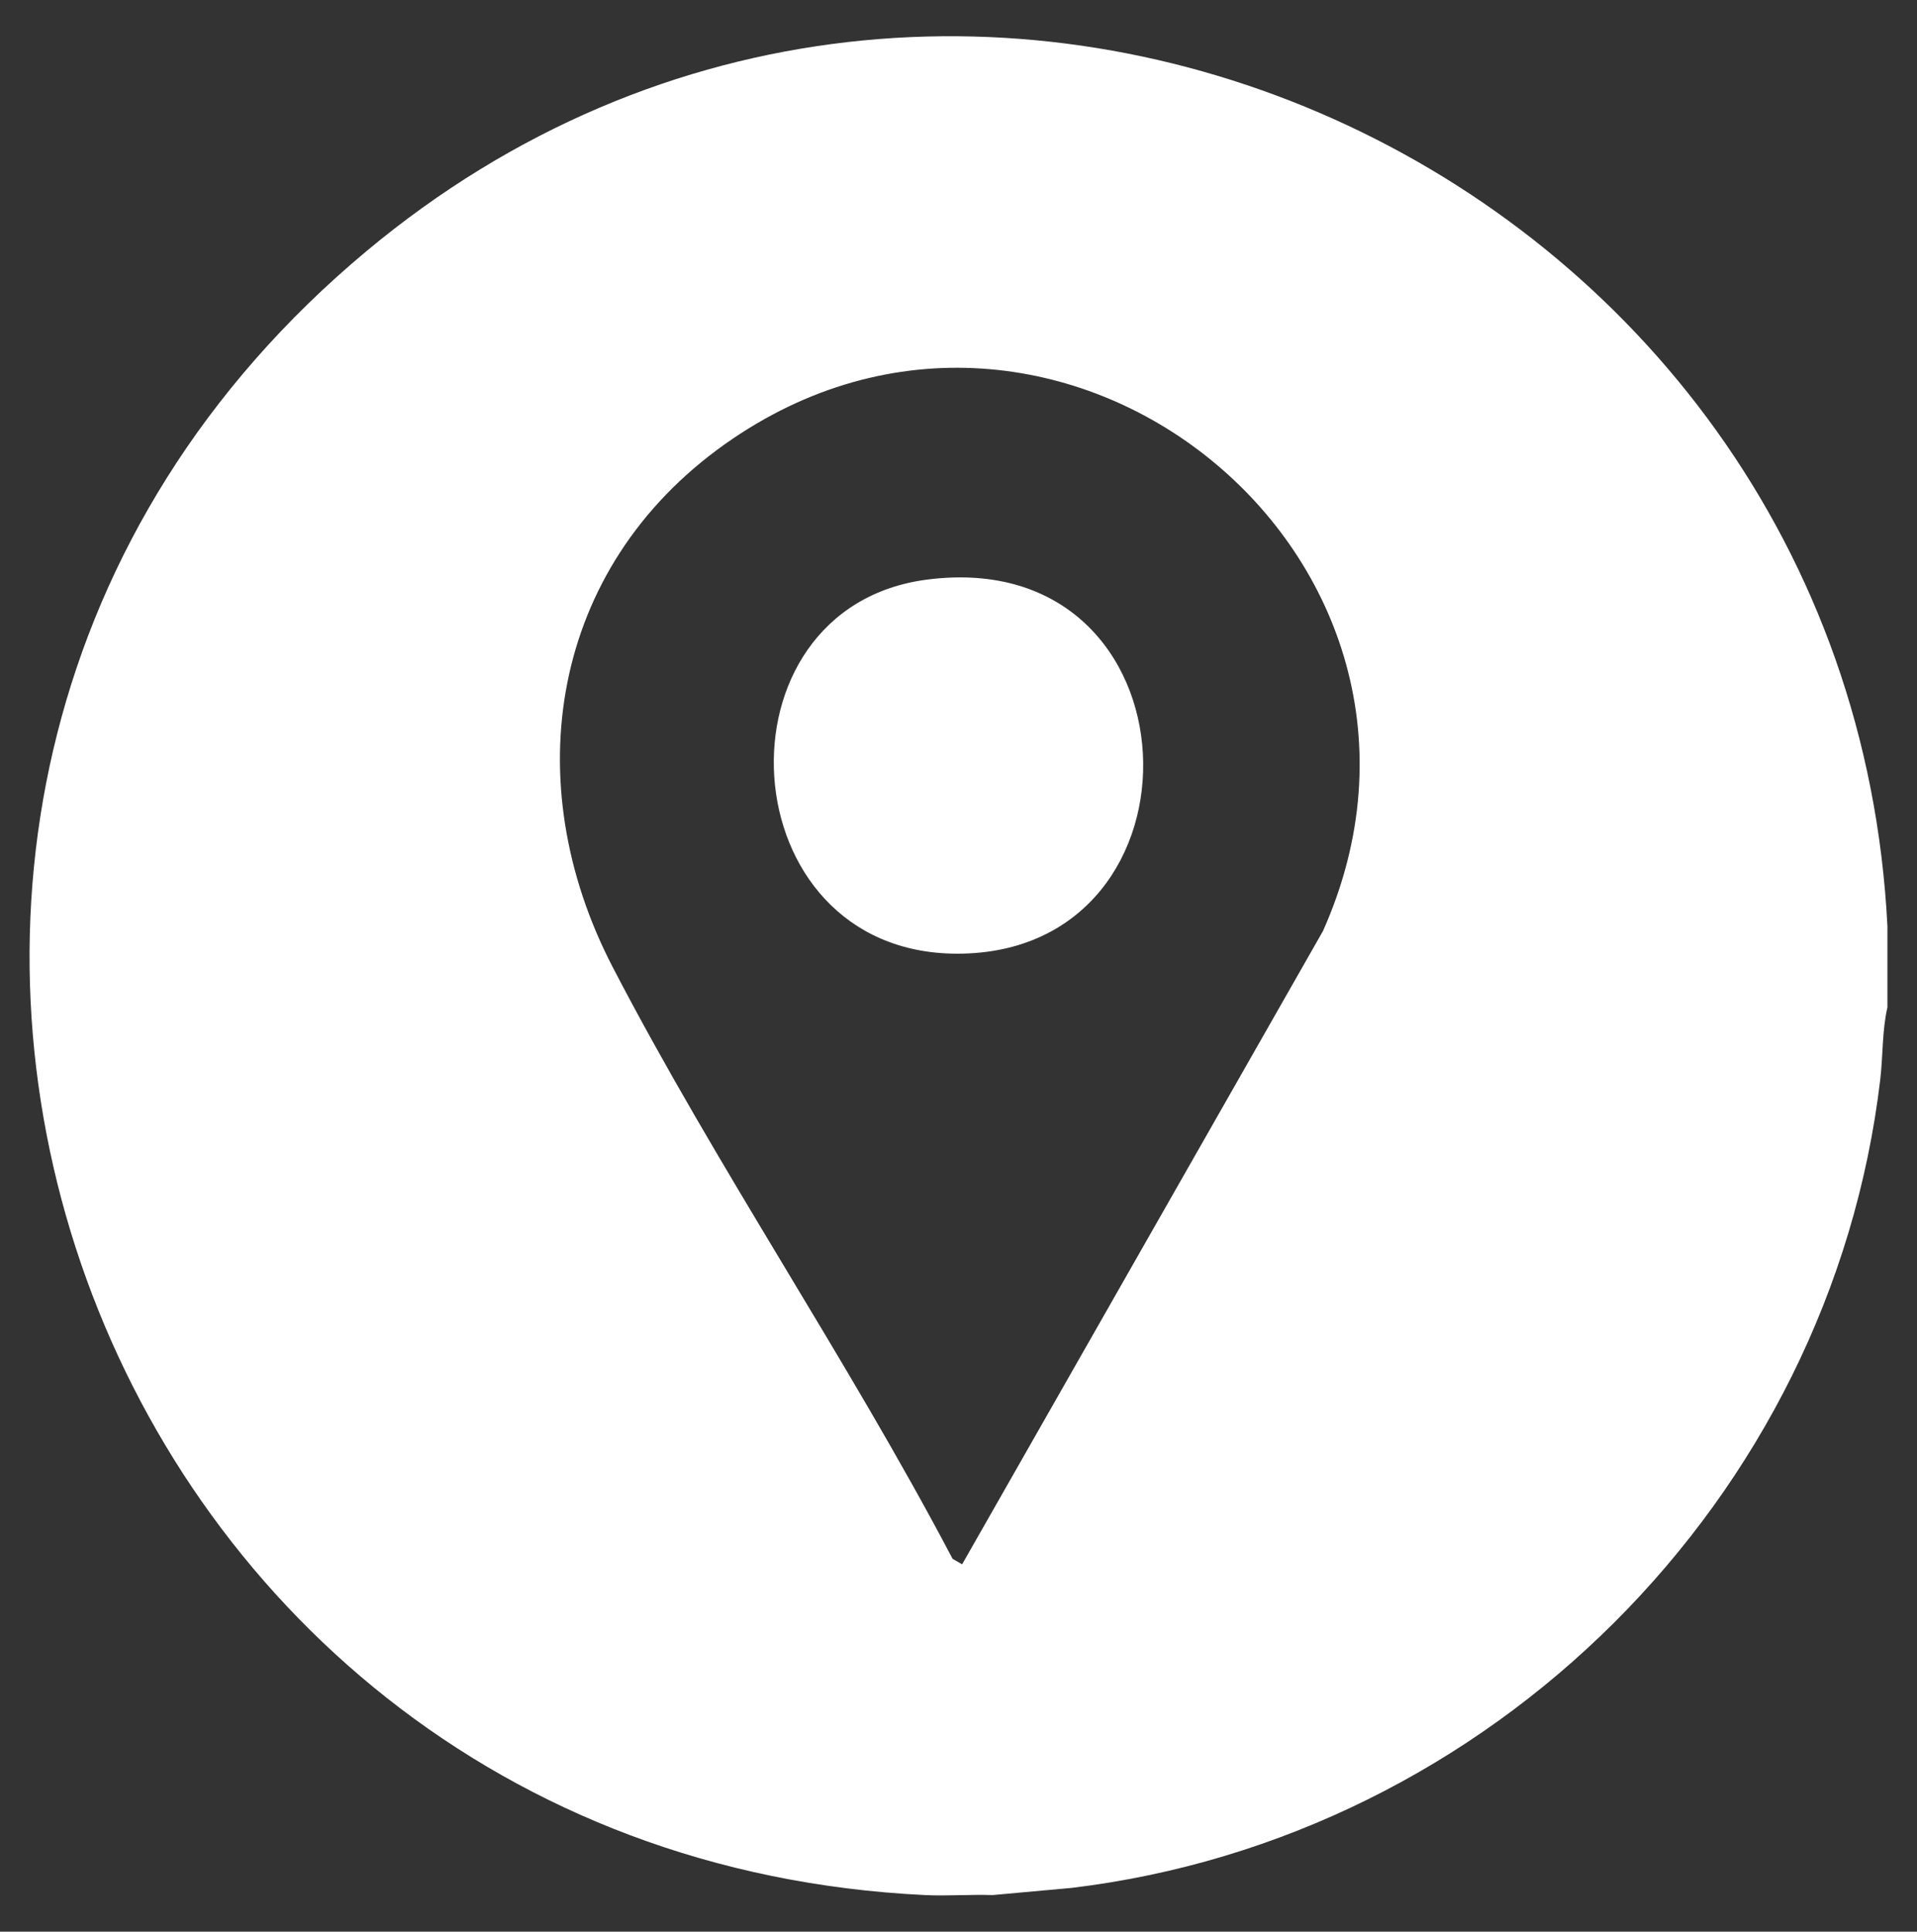 <?xml version="1.0" encoding="UTF-8"?>
<svg id="Layer_1" data-name="Layer 1" xmlns="http://www.w3.org/2000/svg" viewBox="0 0 566.67 571.11">
  <rect x="0" y="0" width="566.67" height="571.11" fill="#333333" stroke="none"/>
  <defs>
    <style>
      .cls-1 {
        fill: #fff;
      }
    </style>
  </defs>
  <g id="MNLevy">
    <g>
      <path class="cls-1" d="M557.93,273.87v23.95c-1.58,6.78-1.3,14.33-2.12,21.33-14.67,124.13-115.12,224.14-239.07,239.02l-23.33,2.12c-6.62-.23-13.35.32-19.96,0C22.28,548.23-85.73,236.31,108.27,74.3c174.41-145.64,438.37-25.13,449.66,199.57ZM284.41,462.49l106.68-187.26c49.04-110.18-78.8-213.5-176.85-143.88-51.49,36.56-61.53,99.85-33.15,154.53,30.66,59.08,69.42,115.88,100.49,174.98l2.82,1.64Z"/>
      <path class="cls-1" d="M274.2,171.34c81.46-10.35,85.33,110.67,8.73,110.62-67.83-.05-73.4-102.4-8.73-110.62Z"/>
    </g>
  </g>
  <path class="cls-1" d="M488.89,246c7.72,0,7.73-12,0-12s-7.73,12,0,12h0Z"/>
</svg>